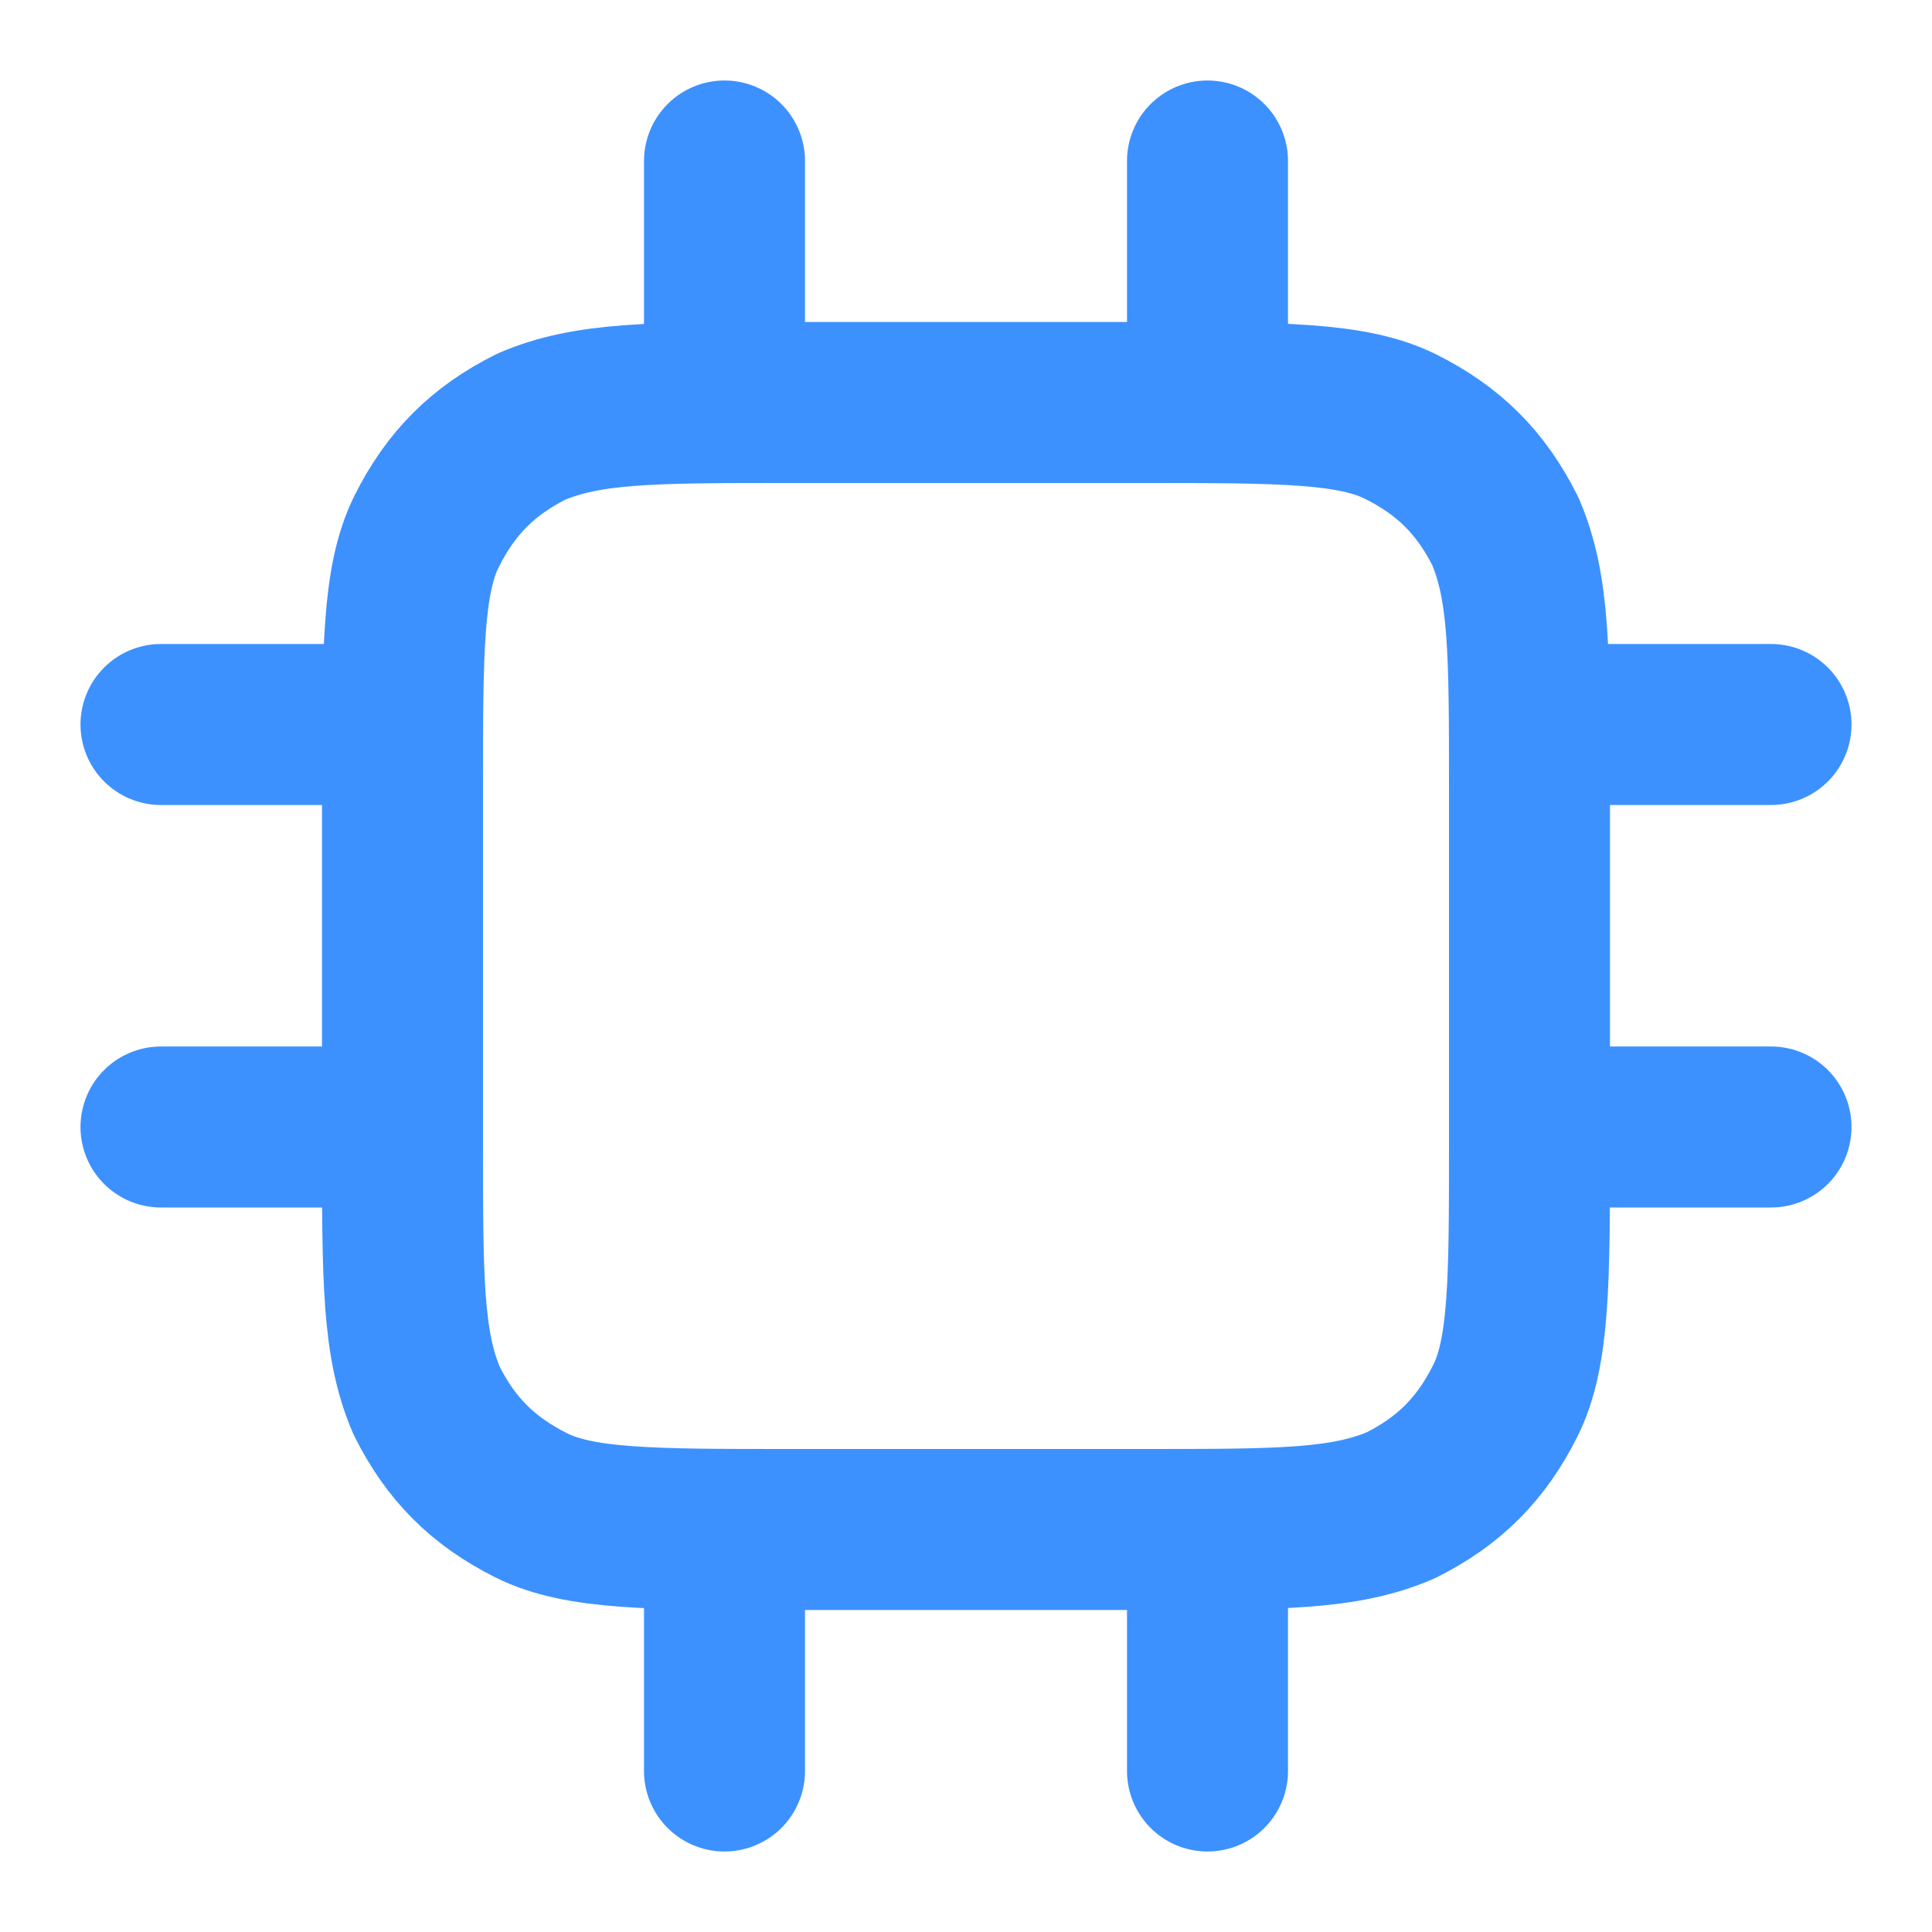 <?xml version="1.0" encoding="UTF-8"?>
<svg id="Layer_1" data-name="Layer 1" xmlns="http://www.w3.org/2000/svg" width=".3in" height=".3in" version="1.1" viewBox="0 0 24 24">
  <defs>
    <style>
      .cls-1 {
        fill: none;
        stroke: #3c91ff;
        stroke-linecap: round;
        stroke-linejoin: round;
        stroke-width: 2px;
      }
    </style>
  </defs>
  <path class="cls-1" d="M9,2v3M15,2v3M9,19v3M15,19v3M19,9h3M19,14h3M2,9h3M2,14h3M9.8,19h4.4c1.7,0,2.5,0,3.2-.3.6-.3,1-.7,1.3-1.3.3-.6.3-1.5.3-3.2v-4.4c0-1.7,0-2.5-.3-3.2-.3-.6-.7-1-1.3-1.3-.6-.3-1.5-.3-3.2-.3h-4.4c-1.7,0-2.5,0-3.2.3-.6.3-1,.7-1.3,1.3-.3.6-.3,1.5-.3,3.2v4.4c0,1.7,0,2.5.3,3.2.3.6.7,1,1.3,1.3.6.3,1.5.3,3.2.3Z"/>
</svg>